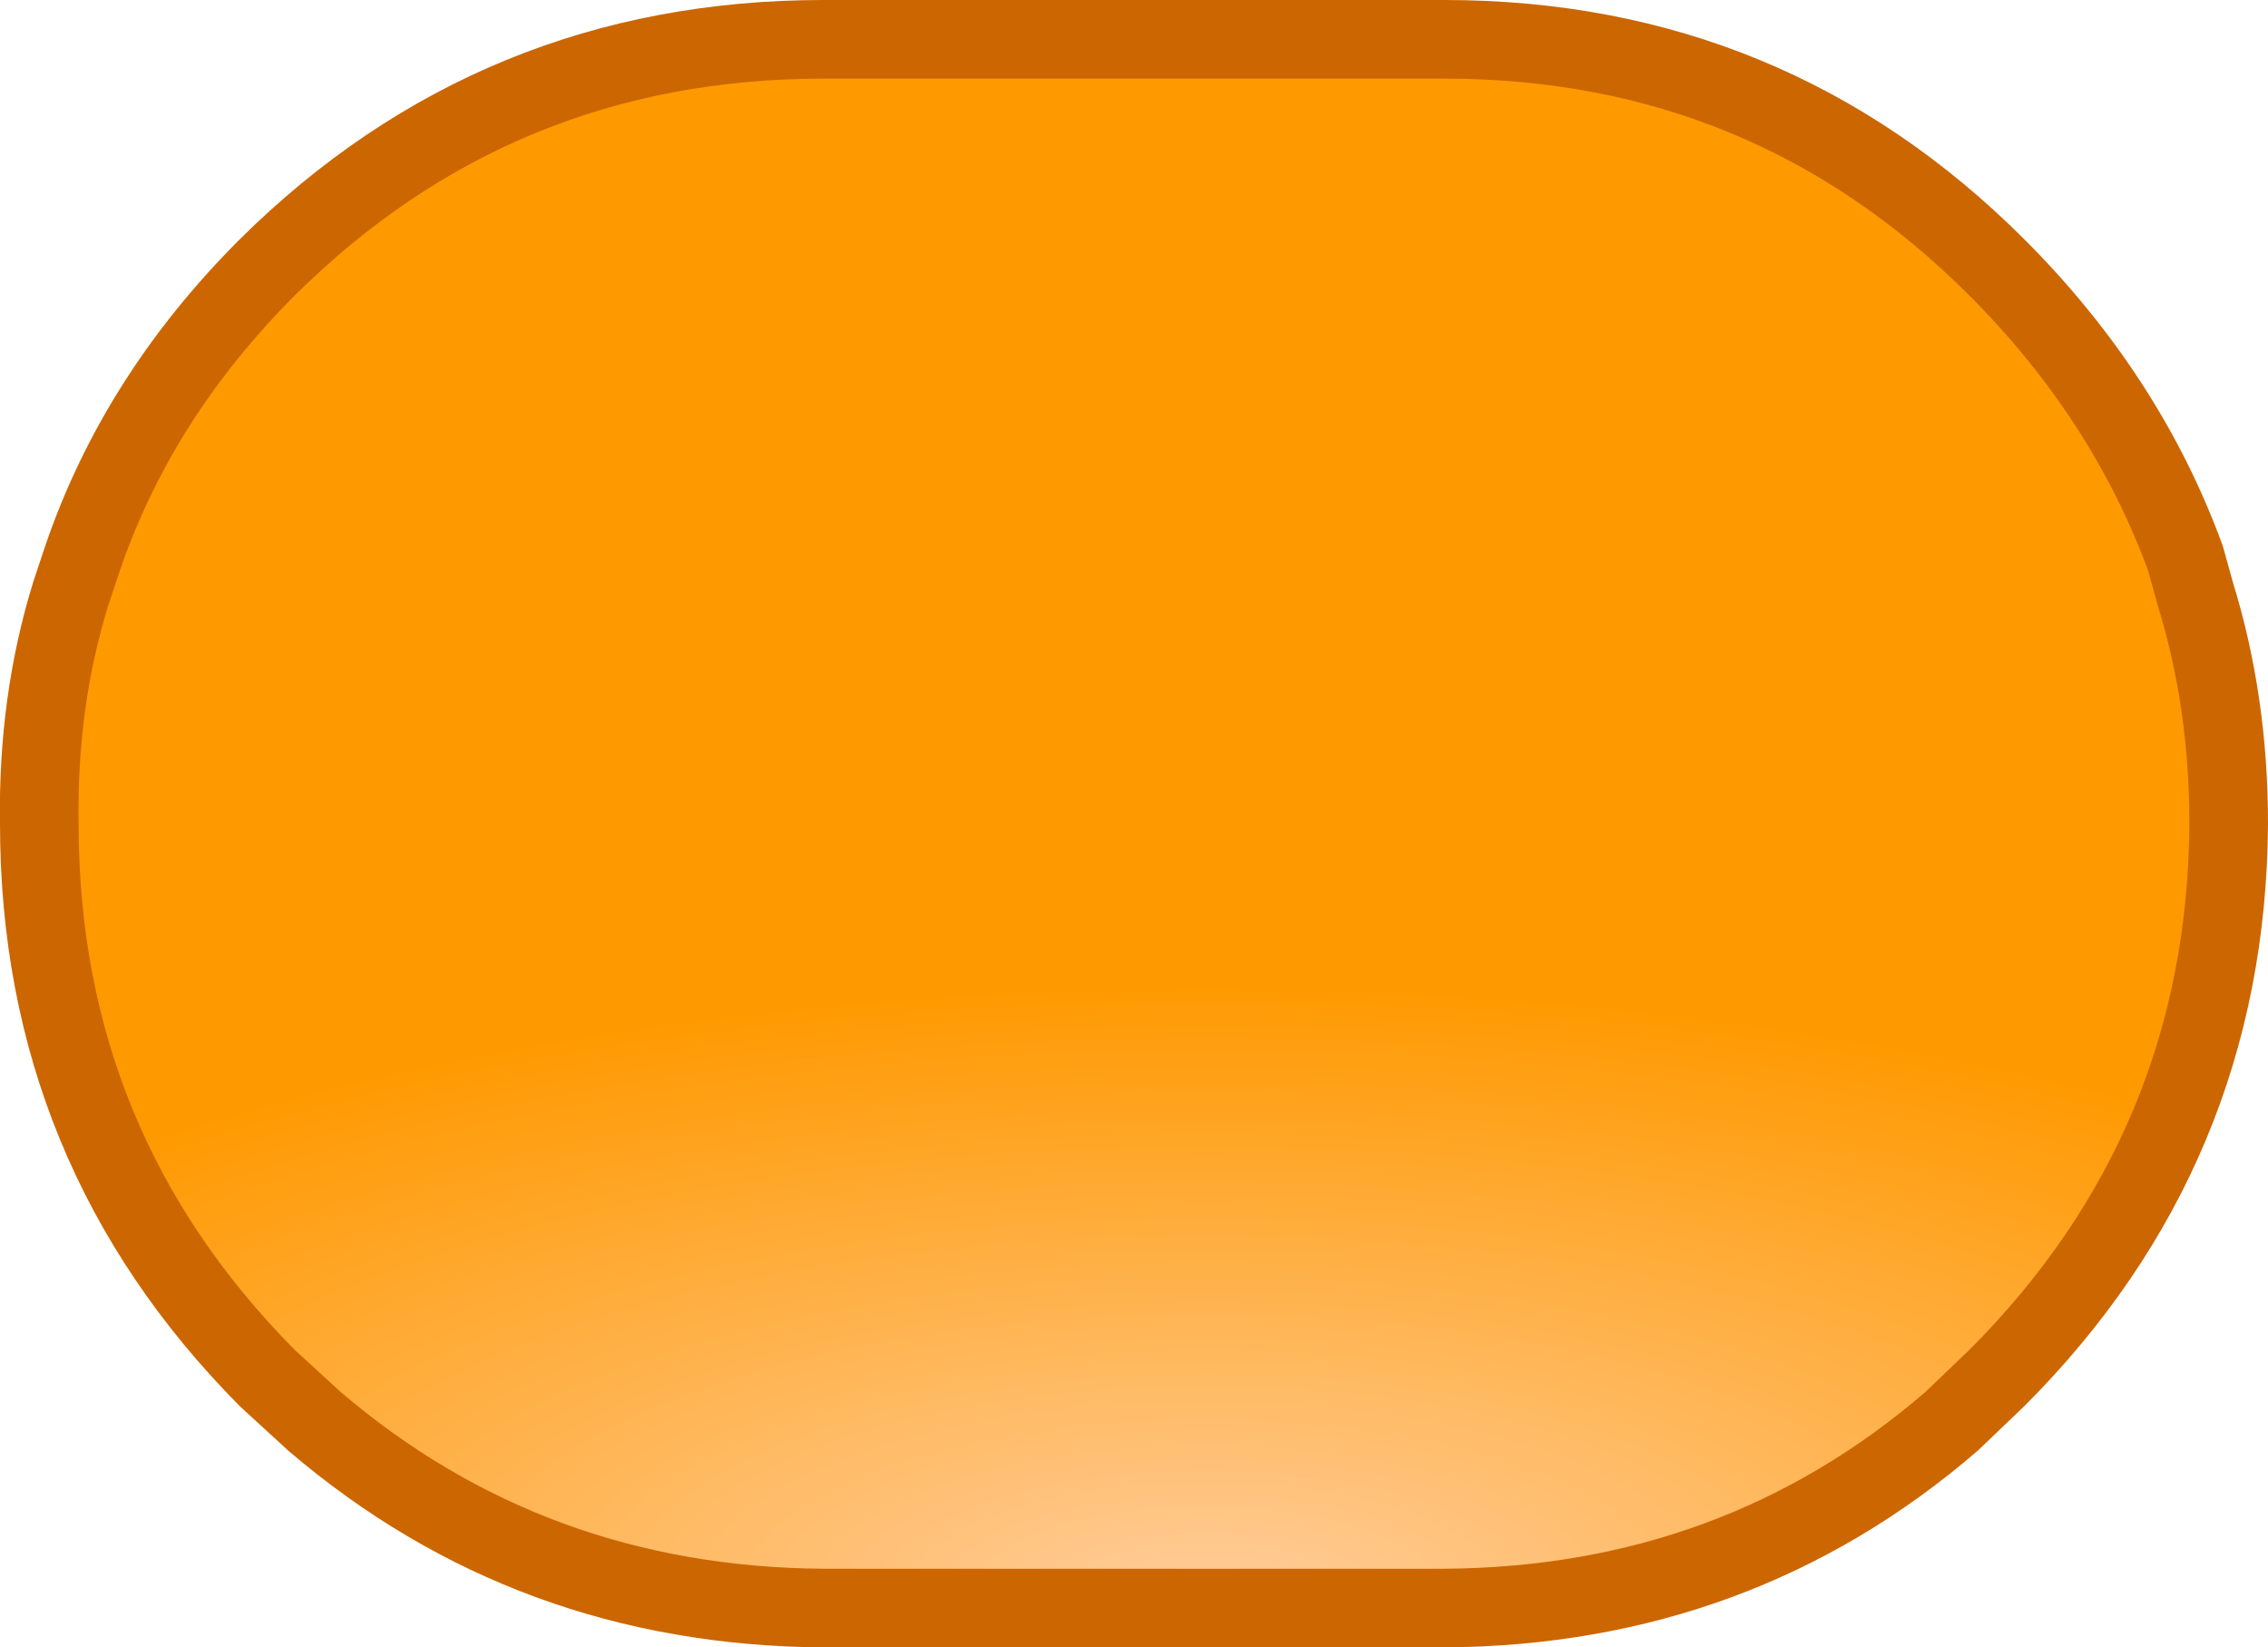 <?xml version="1.0" encoding="UTF-8" standalone="no"?>
<svg xmlns:xlink="http://www.w3.org/1999/xlink" height="41.9px" width="57.7px" xmlns="http://www.w3.org/2000/svg">
  <g transform="matrix(1.0, 0.0, 0.0, 1.0, 29.0, 20.95)">
    <path d="M-27.2 -5.85 L-26.9 -6.75 Q-25.5 -10.85 -22.2 -14.15 -16.35 -19.95 -8.05 -19.95 L7.75 -19.95 Q16.0 -19.95 21.8 -14.15 25.1 -10.85 26.6 -6.75 L26.85 -5.85 Q27.7 -3.1 27.7 0.0 27.65 8.25 21.8 14.1 L20.65 15.2 Q15.2 19.9 7.75 19.95 L-8.05 19.95 Q-15.5 19.9 -21.0 15.2 L-22.2 14.1 Q-28.0 8.25 -28.0 0.0 -28.05 -3.1 -27.2 -5.85" fill="url(#gradient0)" fill-rule="evenodd" stroke="none"/>
    <path d="M-27.2 -5.85 Q-28.05 -3.1 -28.0 0.0 -28.0 8.25 -22.2 14.1 L-21.0 15.2 Q-15.5 19.9 -8.05 19.95 L7.75 19.95 Q15.2 19.9 20.65 15.2 L21.8 14.1 Q27.65 8.25 27.7 0.0 27.7 -3.1 26.85 -5.85 L26.6 -6.75 Q25.1 -10.85 21.8 -14.15 16.0 -19.95 7.75 -19.95 L-8.05 -19.95 Q-16.35 -19.95 -22.2 -14.15 -25.5 -10.85 -26.9 -6.75 L-27.2 -5.85 Z" fill="none" stroke="#cc6600" stroke-linecap="round" stroke-linejoin="round" stroke-width="2.0"/>
  </g>
  <defs>
    <radialGradient cx="0" cy="0" gradientTransform="matrix(0.05, 0.0, 0.0, 0.019, 1.7, 19.65)" gradientUnits="userSpaceOnUse" id="gradient0" r="819.2" spreadMethod="pad">
      <stop offset="0.0" stop-color="#ffcc99"/>
      <stop offset="1.0" stop-color="#ff9900"/>
    </radialGradient>
  </defs>
</svg>
